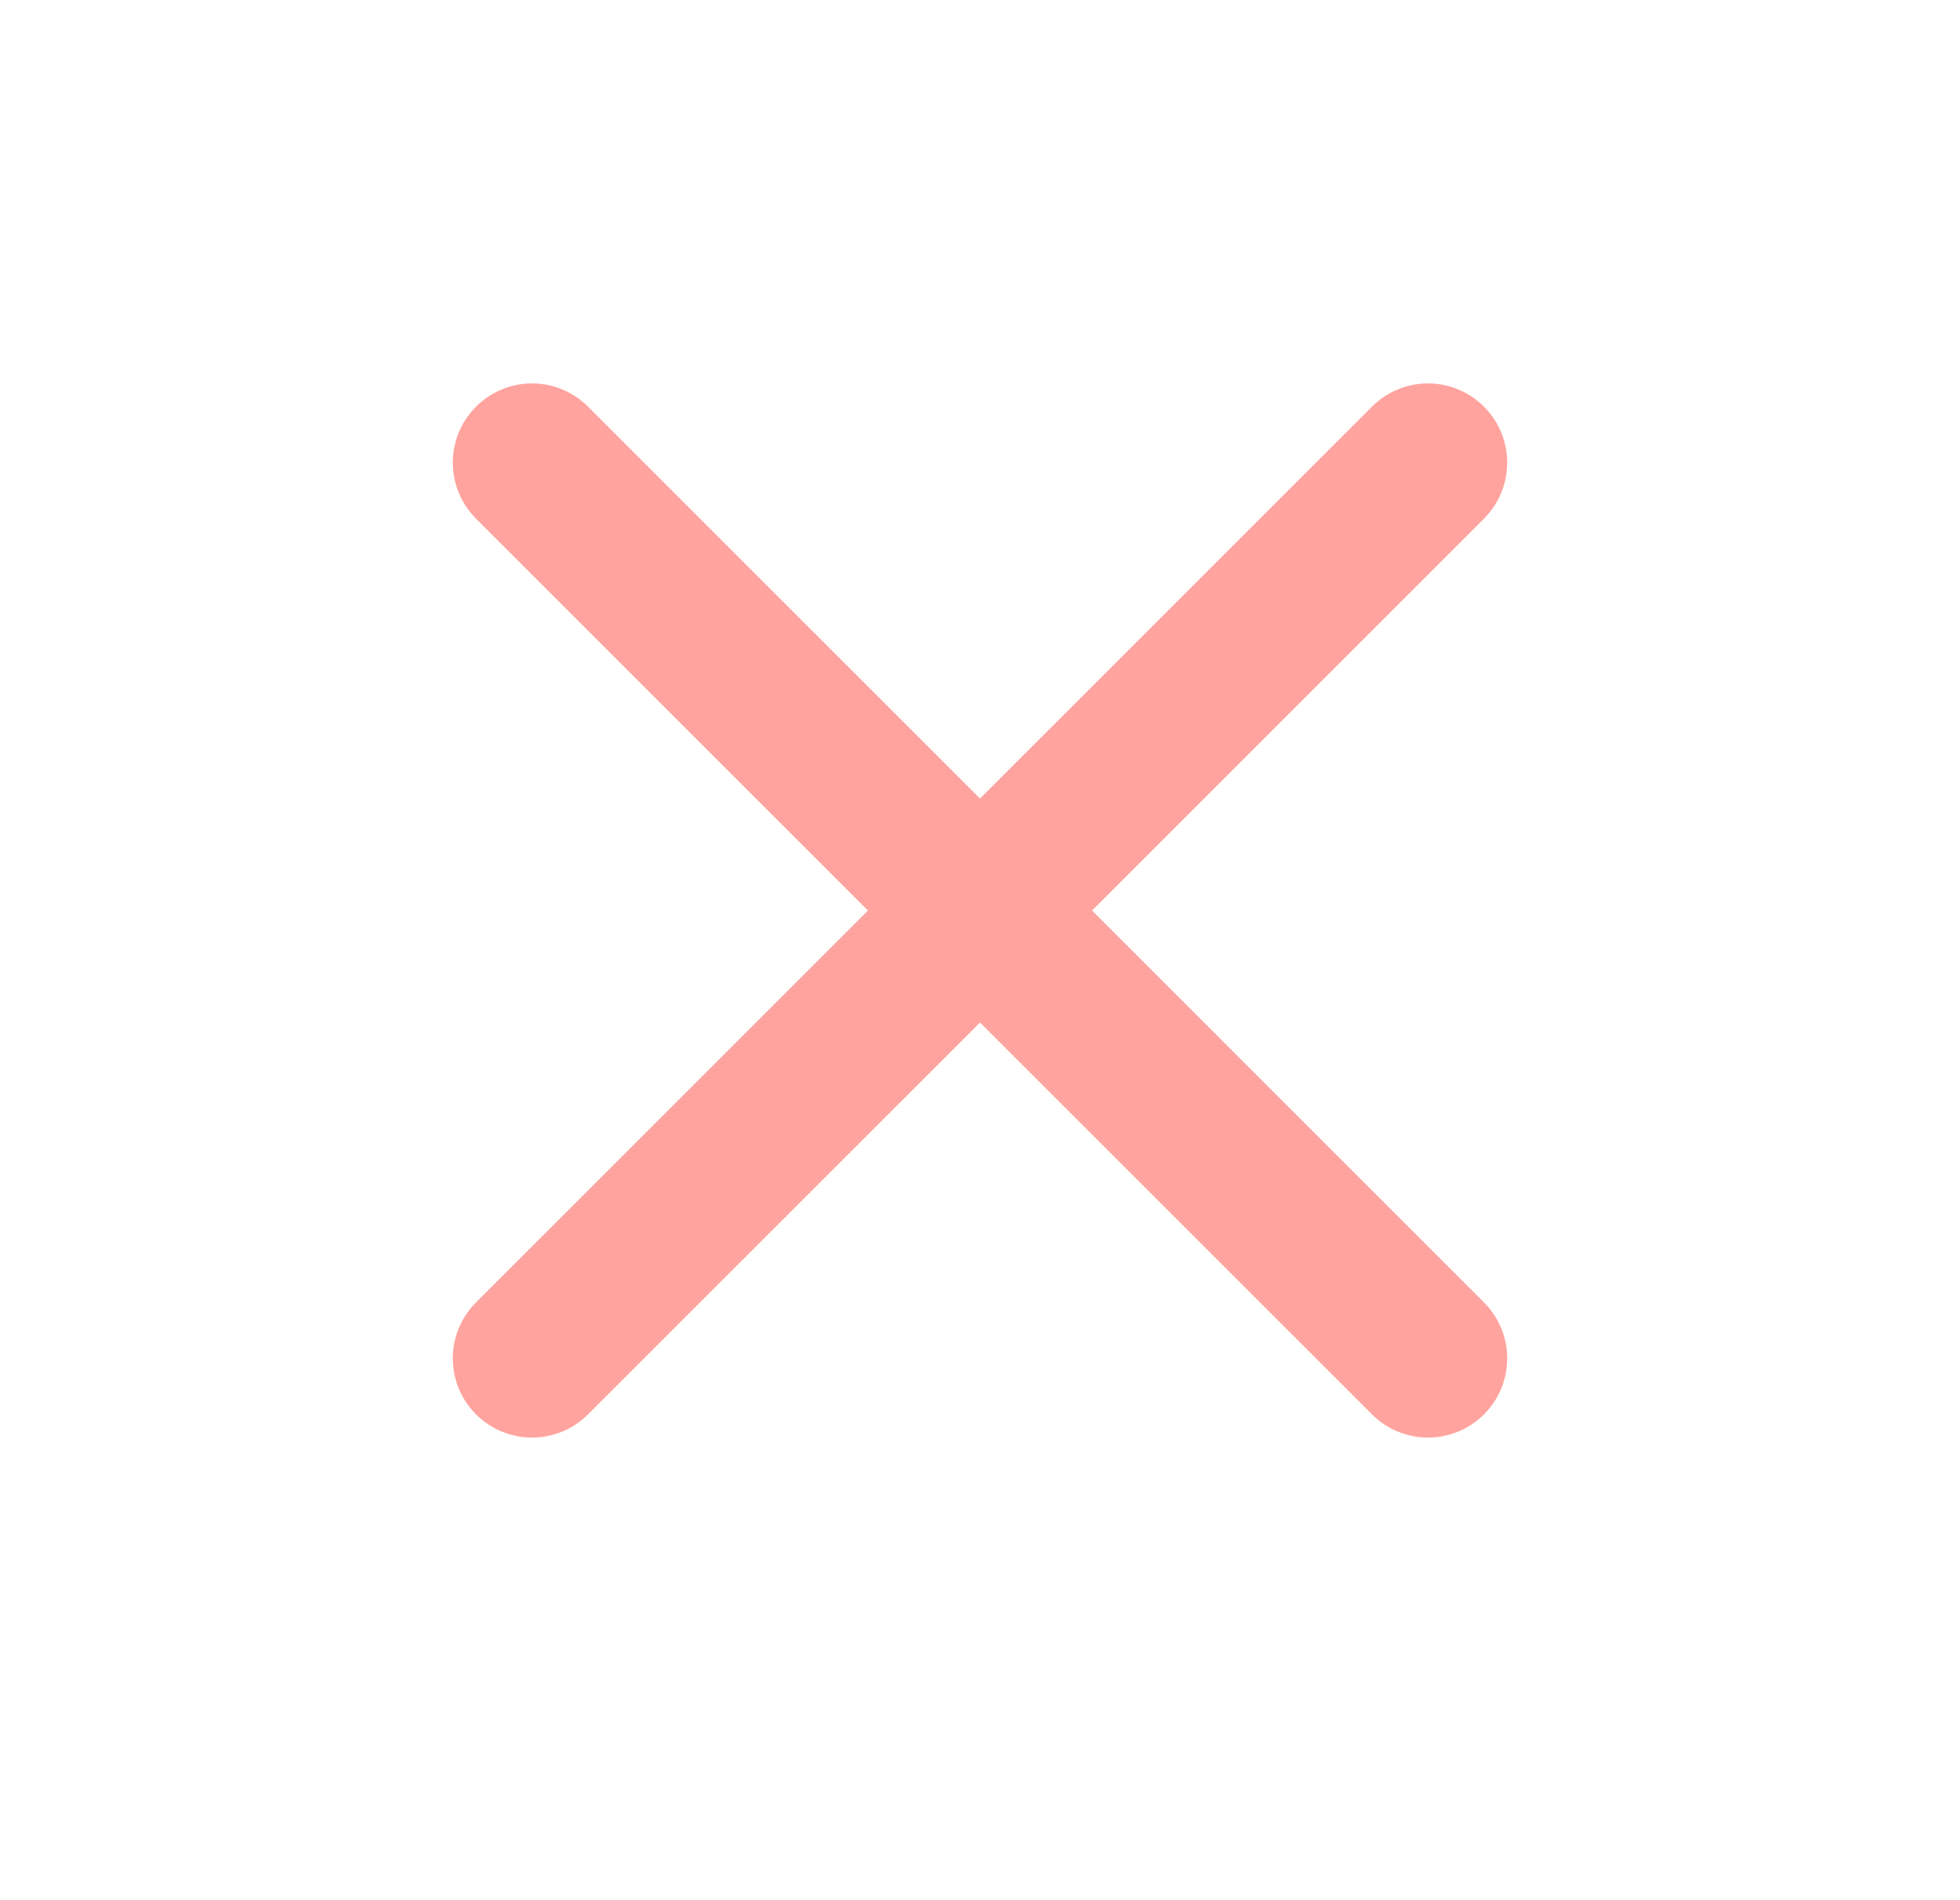 <svg width="33" height="32" viewBox="0 0 33 32" fill="none" xmlns="http://www.w3.org/2000/svg">
<g clip-path="url(#clip0_2823_55555)">
<path fill-rule="evenodd" clip-rule="evenodd" d="M24.985 8.734C25.506 8.213 25.506 7.369 24.985 6.848C24.465 6.327 23.62 6.327 23.1 6.848L16.5 13.448L9.9 6.848C9.38 6.327 8.535 6.327 8.015 6.848C7.494 7.369 7.494 8.213 8.015 8.734L14.614 15.333L8.015 21.933C7.494 22.454 7.494 23.298 8.015 23.819C8.535 24.339 9.38 24.339 9.9 23.819L16.5 17.219L23.1 23.819C23.62 24.339 24.465 24.339 24.985 23.819C25.506 23.298 25.506 22.454 24.985 21.933L18.386 15.333L24.985 8.734Z" fill="#FFA39E"/>
</g>
<defs>
<clipPath id="clip0_2823_55555">
<rect width="32" height="32" fill="white" transform="translate(0.5)"/>
</clipPath>
</defs>
</svg>

